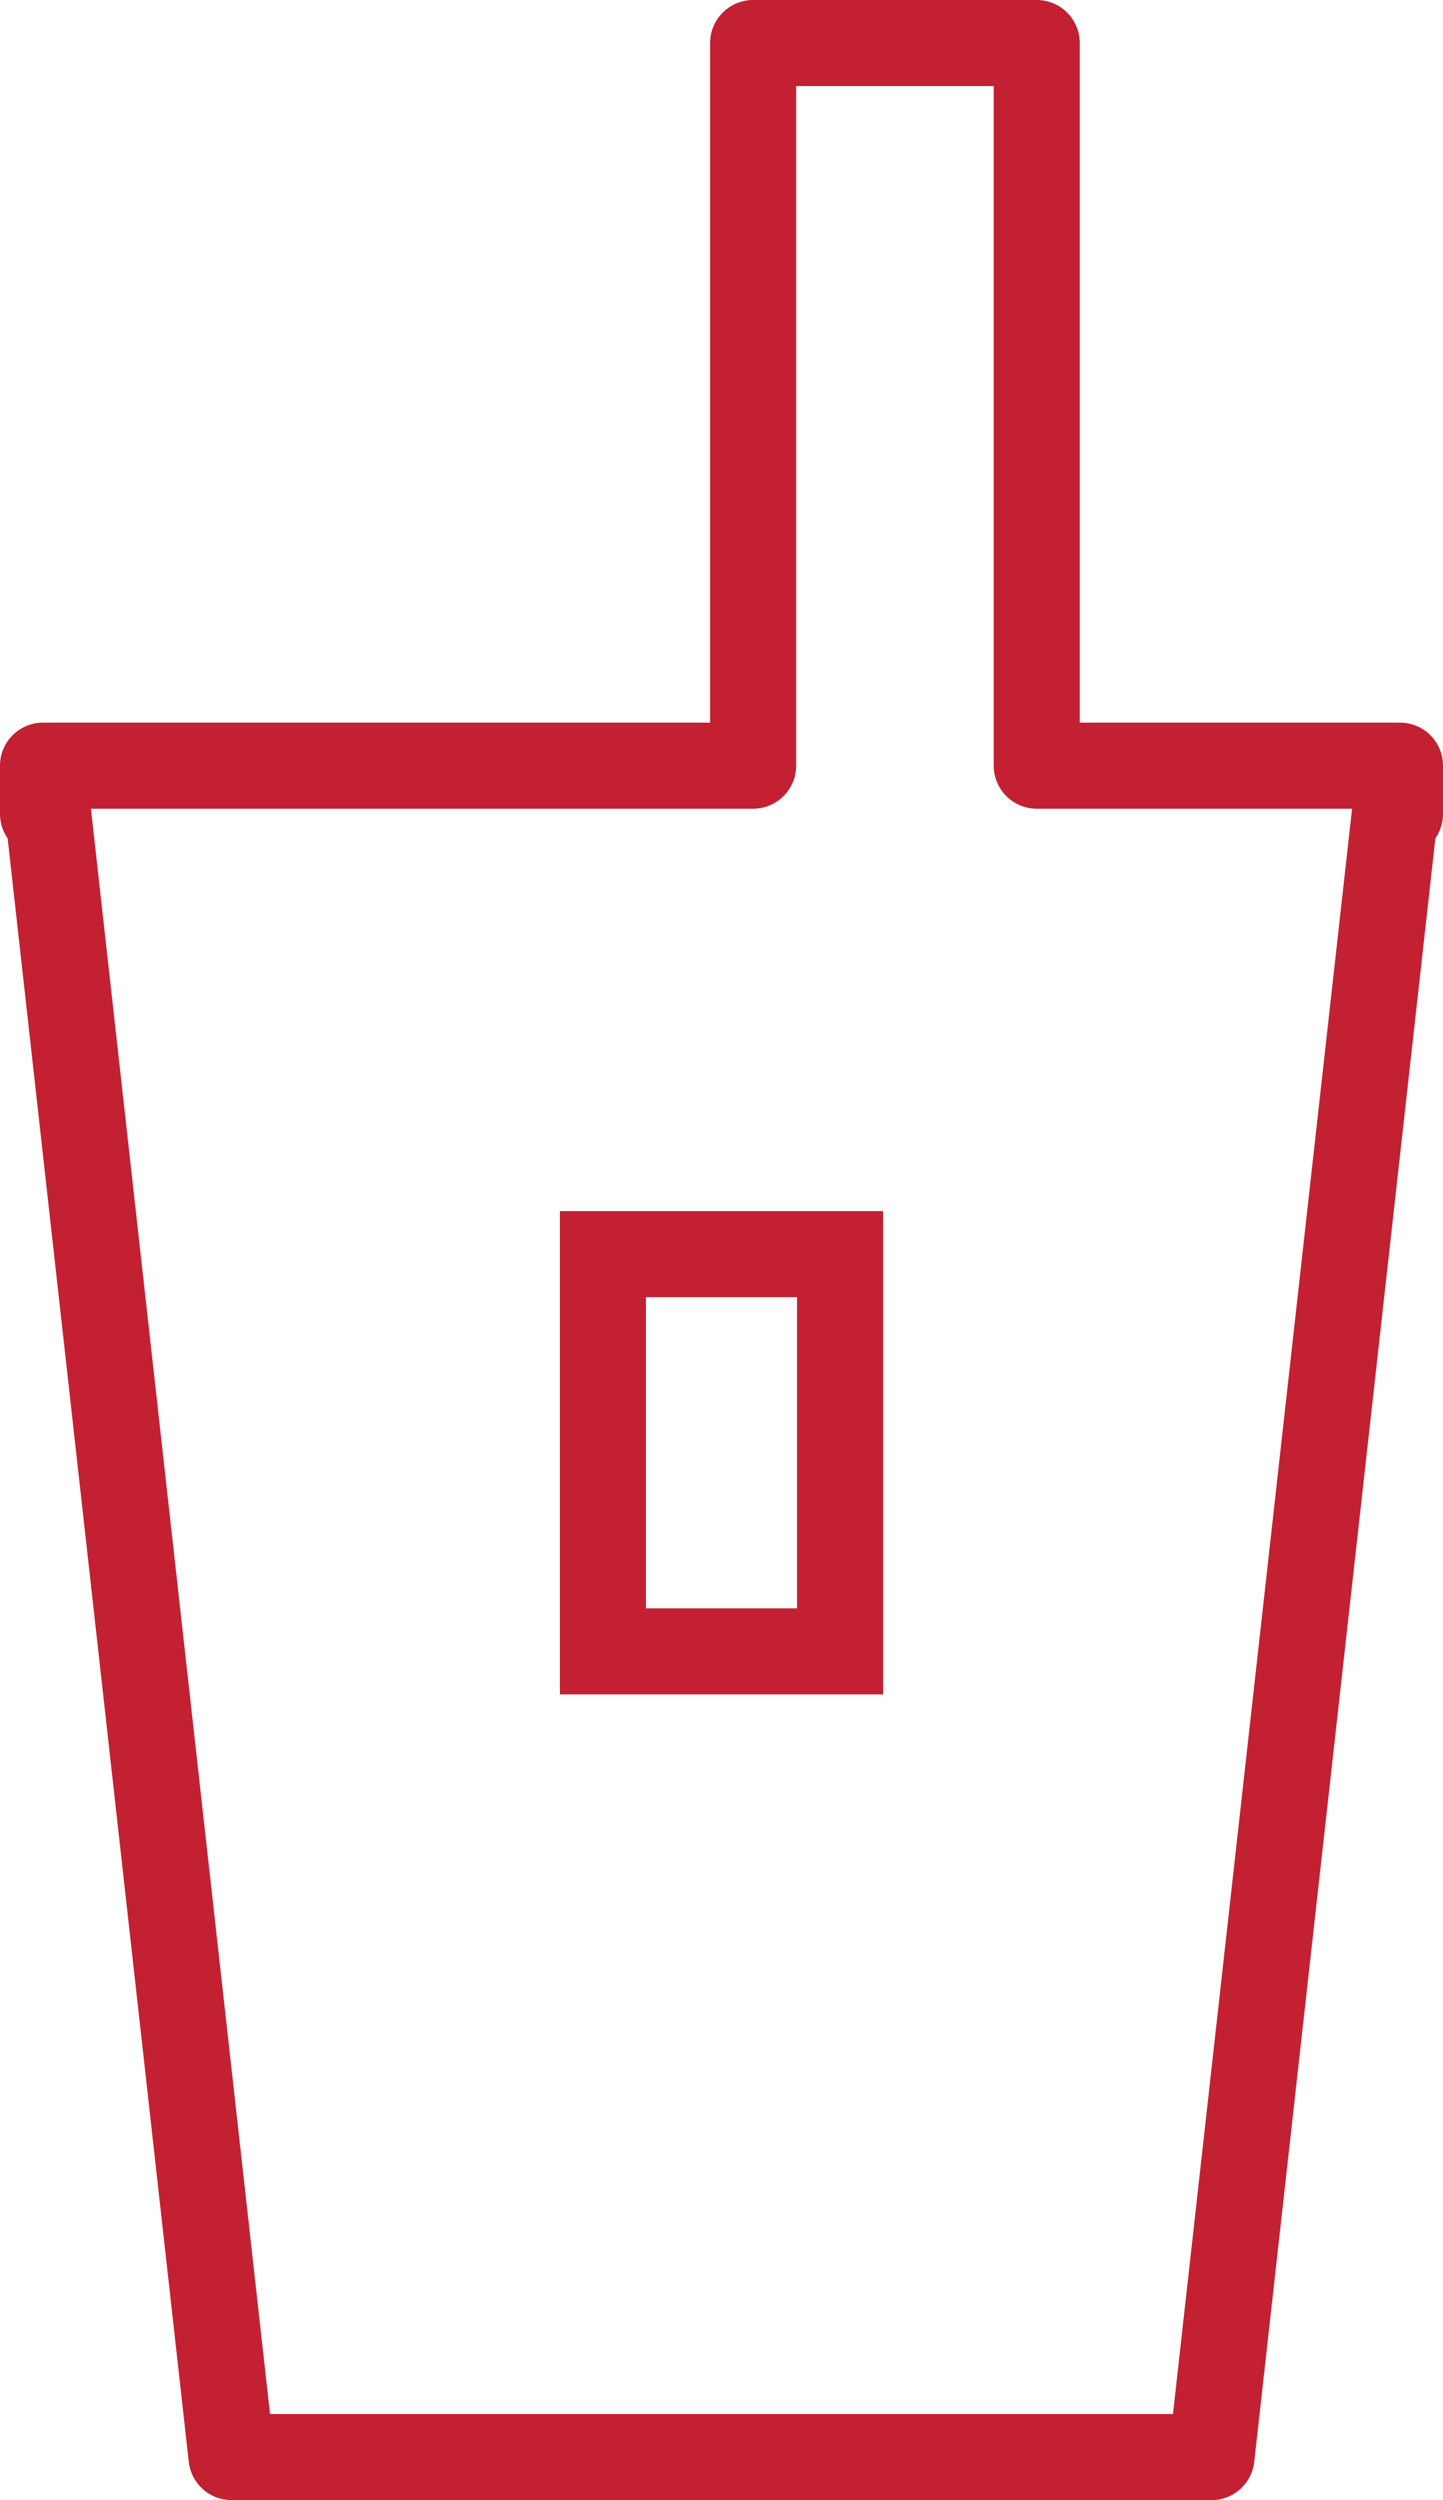 <svg xmlns="http://www.w3.org/2000/svg" width="33.53" height="58.09" viewBox="0 0 33.53 58.09"><defs><style>.cls-1,.cls-2{fill:none;stroke:#c32032;stroke-width:2px;}.cls-1{stroke-miterlimit:10;}.cls-2{stroke-linecap:round;stroke-linejoin:round;}</style></defs><g id="レイヤー_2" data-name="レイヤー 2"><g id="ヘッダー"><rect class="cls-1" x="14.01" y="29.14" width="5.51" height="9.23"/><polygon class="cls-2" points="32.53 17.79 24.09 17.79 24.09 1 17.5 1 17.5 17.79 1 17.79 1 18.91 1.12 18.91 5.38 57.09 28.15 57.09 32.41 18.91 32.53 18.91 32.53 17.79"/></g></g></svg>